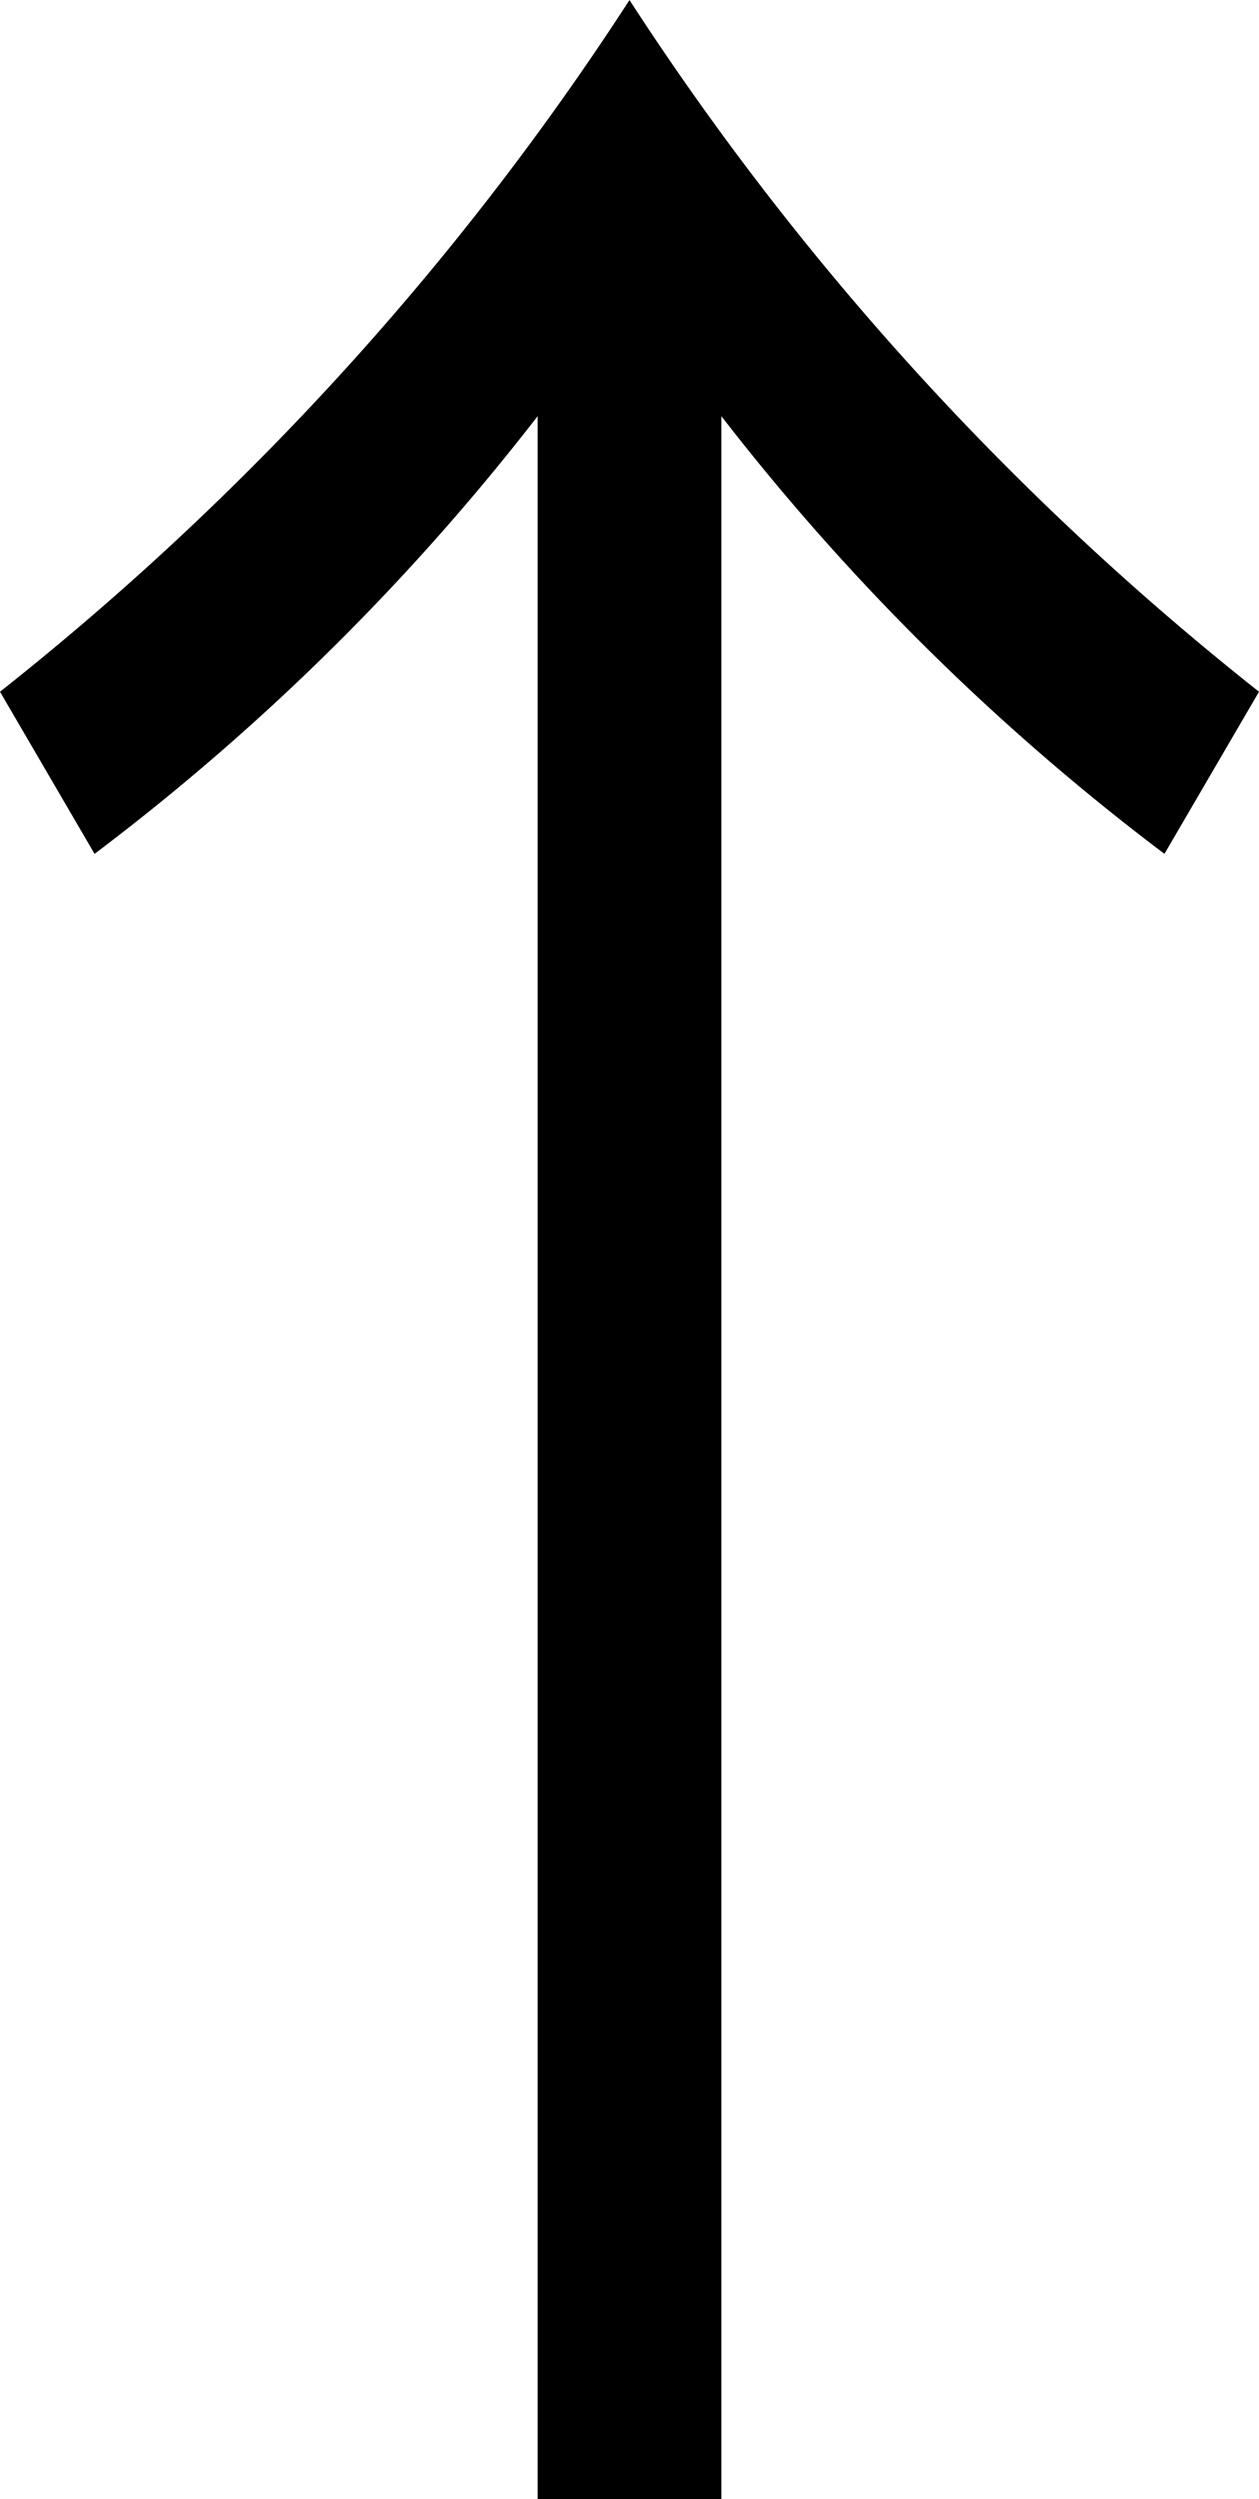 <svg xmlns="http://www.w3.org/2000/svg" width="18.64" height="37" viewBox="0 0 18.64 37"><path d="M18.64-27.64V3.2h2.72V-27.64a34.777,34.777,0,0,0,6.56,6.48l1.4-2.4A42.619,42.619,0,0,1,20-33.8a42.619,42.619,0,0,1-9.32,10.24l1.4,2.4A34.777,34.777,0,0,0,18.64-27.64Z" transform="translate(-10.68 33.801)"/></svg>